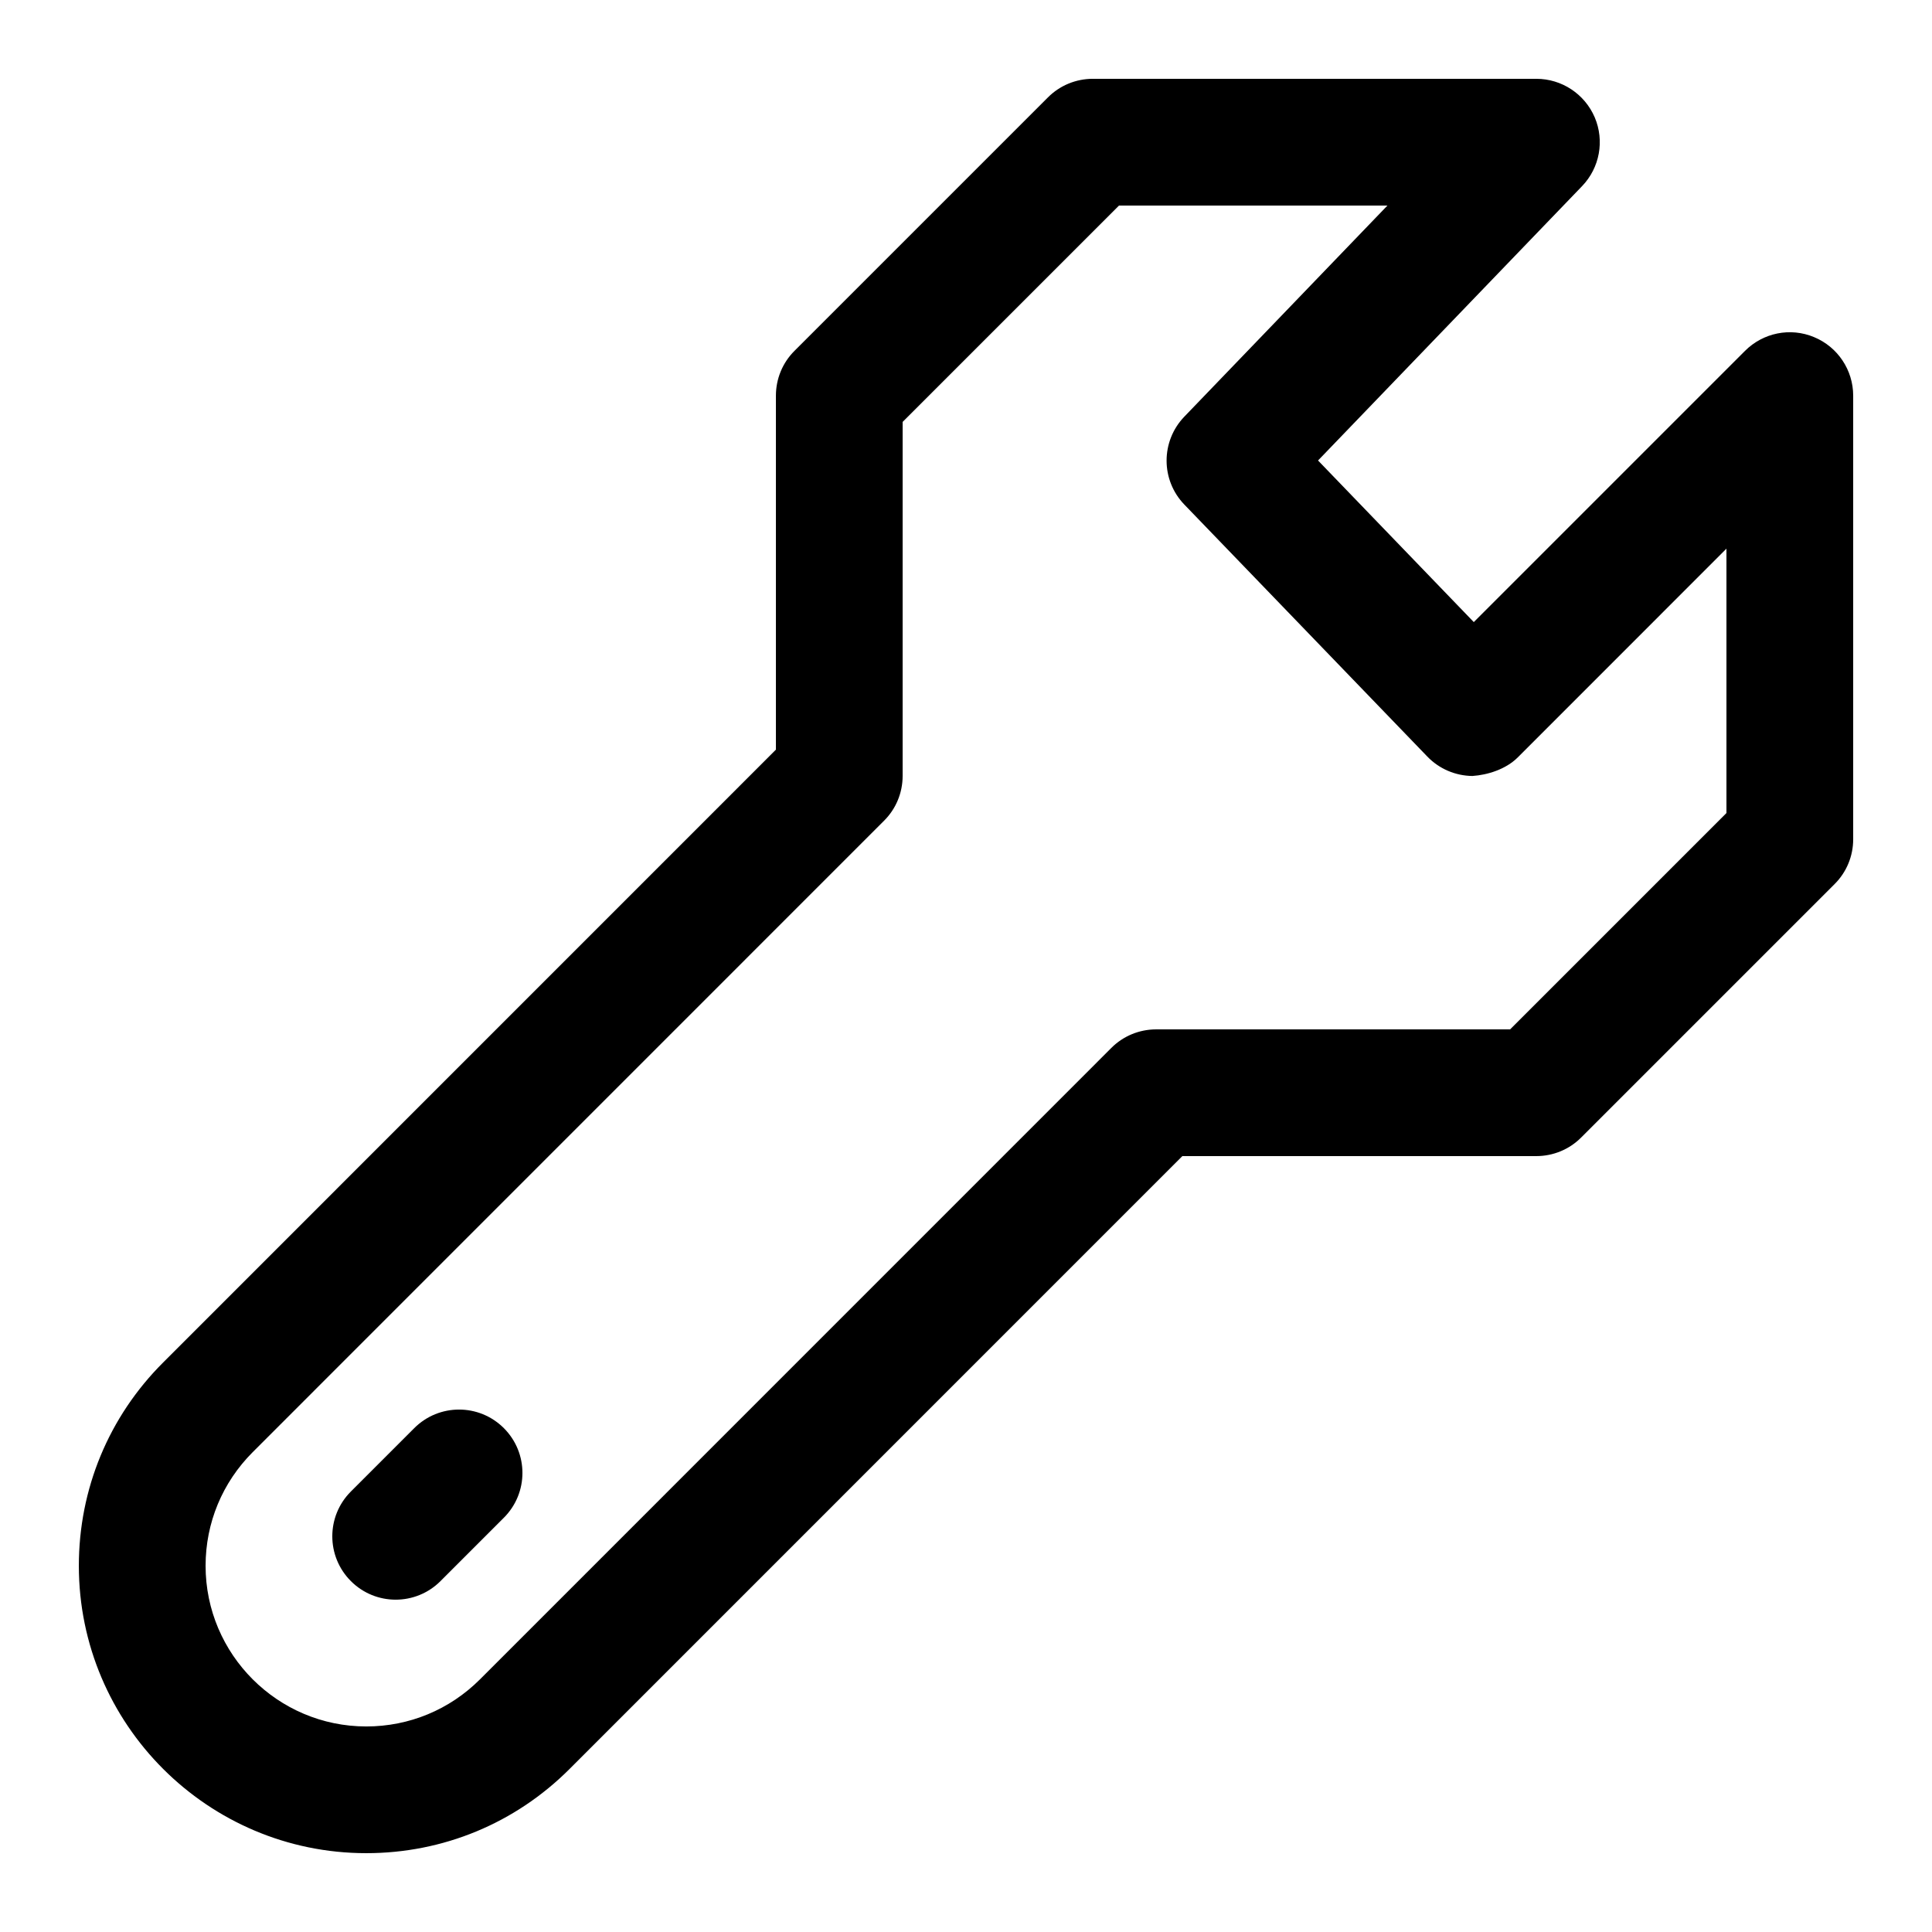 <?xml version="1.0" encoding="UTF-8"?>
<!-- Uploaded to: ICON Repo, www.iconrepo.com, Generator: ICON Repo Mixer Tools -->
<svg fill="#000000" width="800px" height="800px" version="1.1" viewBox="144 144 512 512" xmlns="http://www.w3.org/2000/svg">
 <g>
  <path d="m624.75 233.34c-6.297-2.637-13.504-1.16-18.305 3.644l-71.875 71.875-41.277-42.824 69.98-72.715c4.668-4.852 5.981-12.023 3.344-18.223-2.66-6.195-8.738-10.211-15.473-10.211h-117.55c-4.449 0-8.734 1.762-11.875 4.922l-67.176 67.176c-3.152 3.137-4.918 7.402-4.918 11.871v93.809l-162.41 162.43c-14.395 14.375-22.32 33.52-22.32 53.855 0 42.004 34.176 76.16 76.176 76.16 20.355 0 39.48-7.926 53.855-22.301l162.41-162.43h93.809c4.449 0 8.734-1.762 11.875-4.922l67.176-67.176c3.156-3.137 4.918-7.402 4.918-11.871v-117.55c0-6.785-4.098-12.93-10.363-15.516zm-23.223 126.12-57.336 57.336h-93.809c-4.449 0-8.734 1.762-11.875 4.922l-167.33 167.35c-8.043 8.027-18.738 12.461-30.109 12.461-23.477 0-42.586-19.113-42.586-42.574 0-11.371 4.434-22.051 12.477-30.109l167.33-167.35c3.156-3.141 4.918-7.406 4.918-11.875v-93.809l57.336-57.332h71.137l-53.824 55.941c-6.266 6.516-6.266 16.809 0.016 23.309l64.387 66.773c3.125 3.242 7.422 5.09 11.941 5.141 3.996-0.27 8.832-1.746 12.023-4.922l55.305-55.324z"/>
  <path d="m253.78 522.47-16.793 16.793c-6.566 6.566-6.566 17.18 0 23.746 3.273 3.277 7.57 4.922 11.871 4.922s8.598-1.645 11.875-4.922l16.793-16.793c6.566-6.566 6.566-17.18 0-23.746-6.566-6.562-17.18-6.562-23.746 0z"/>
 </g>
</svg>